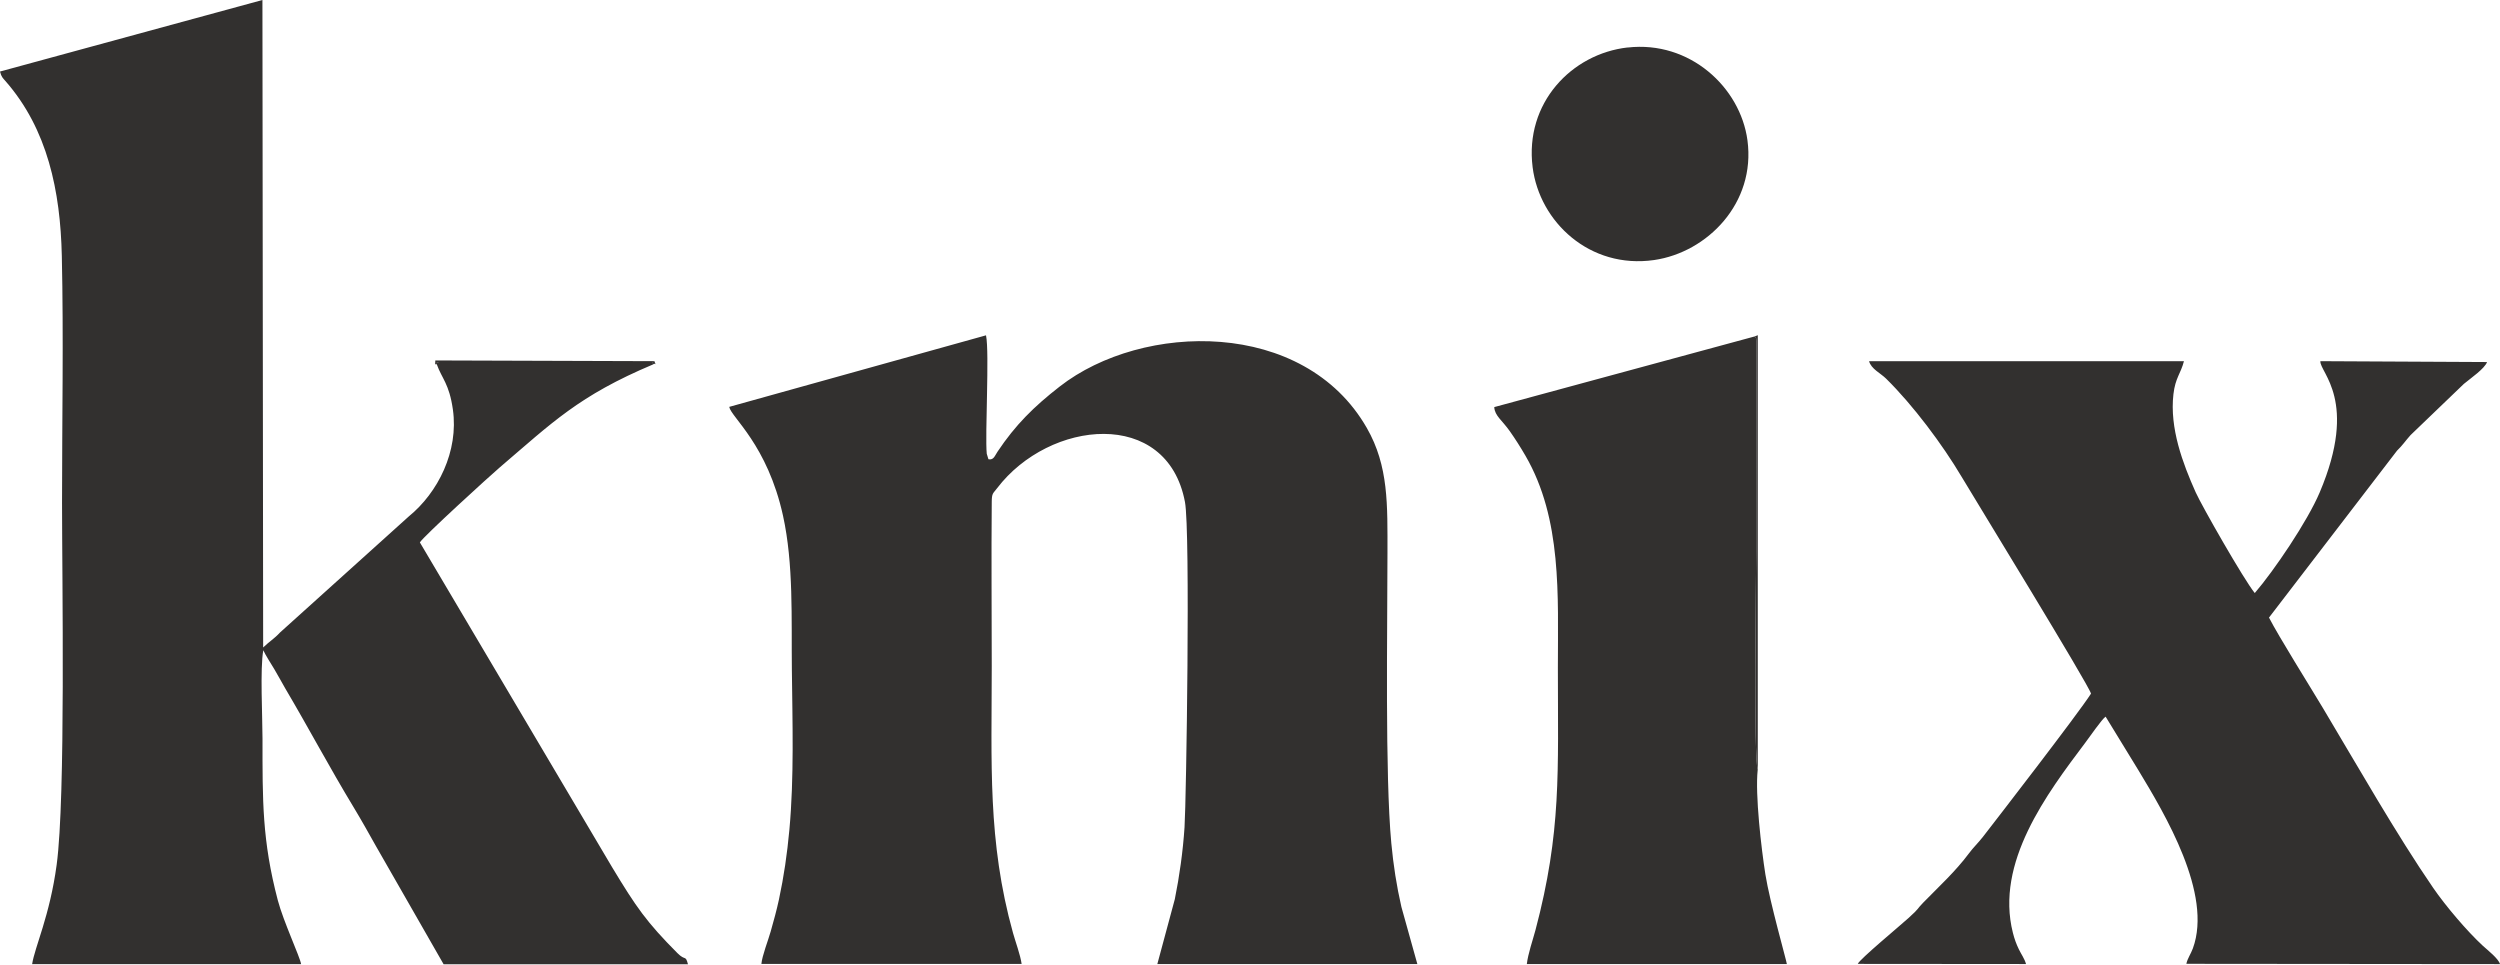 <svg xmlns="http://www.w3.org/2000/svg" width="2560" height="988" fill="none"><path fill="#32302F" fill-rule="evenodd" d="M668.959 373.039c-2.08-2.452 5.053-2.526-13.001-2.377H449.861c-3.715 1.114-2.377-1.04-2.526 2.6 5.126 14.339 12.705 19.763 16.419 46.064 6.093 42.72-15.23 85.142-45.246 109.586l-131.8 118.799c-5.87 6.389-10.699 8.99-17.237 15.305L268.728 0 0 73.256c1.412 5.498 2.749 6.538 5.646 9.807C48.812 132.395 61.814 195.769 63.3 261.967c1.857 83.36.223 168.651.223 252.234 0 77.565 3.789 302.236-5.498 371.256-6.984 52.156-22.586 84.698-25.112 101.786h275.415c-1.263-7.579-18.054-43.463-23.849-65.306-16.123-61.294-15.677-102.529-15.677-165.457 0-21.695-2.6-72.439.817-90.641 2.155 4.903 7.876 13.745 11.145 19.168 4.012 6.687 7.429 13.225 11.367 19.986 23.923 40.491 45.321 80.908 69.838 121.399 7.95 13.151 15.602 26.821 22.883 39.823l69.393 121.176h250.228c-2.675-9.955-2.378-2.972-10.773-11.367-31.65-31.799-42.2-47.029-66.941-88.041L429.95 555.435c3.566-6.092 71.695-68.203 81.725-76.747 53.642-45.766 80.76-73.404 157.21-105.574l.074-.075ZM746.752 416.707c1.857 10.401 39.08 38.634 55.053 111.369 10.922 49.63 8.47 105.426 9.064 157.433.595 54.013 2.378 110.404-2.526 164.045-2.303 24.964-5.646 47.995-10.698 71.547-2.378 10.996-5.424 22.066-8.47 32.765-2.526 8.989-8.767 24.814-9.51 33.21h266.495c-1.33-9.213-6.24-22.438-8.84-31.724-26.22-94.133-21.77-174.373-21.77-273.112 0-56.019-.52-112.261 0-168.206.08-9.138 1.19-8.469 5.43-14.042 53.57-70.358 174.15-82.765 192.42 14.042 5.65 29.793 1.34 306.173-.44 333.068-1.64 24.815-5.2 50.15-9.96 73.702l-17.9 66.42h266.27l-16.34-58.545c-4.91-21.323-8.25-43.017-10.33-65.231-6.54-70.136-3.94-219.247-3.94-296.589 0-49.853 1.34-89.452-21.17-128.681-64.27-112.112-229.57-108.546-314.49-42.348-26.53 20.654-45.33 39.302-63.6 66.643-2.83 4.161-3.94 8.916-9.36 7.801l-1.71-5.646c-1.93-19.392 2.9-103.494-.75-121.251l-262.928 73.256v.074ZM2308.88 607.295c-11.29-13.893-54.24-89.229-60.48-103.122-13.3-29.719-26.82-65.752-22.81-100.523 1.94-16.791 7.51-21.1 10.78-33.804h-322.45c2.08 7.875 11.82 12.333 17.39 17.831 27.71 27.266 57.8 67.535 77.41 100.596 15.31 25.707 130.02 212.709 132.47 221.996-13.15 20.58-97.92 130.241-110.62 146.586-4.83 6.241-9.96 10.996-14.34 16.939-13.75 18.5-30.98 34.251-46.81 50.447-7.06 7.207-3.19 5.052-15.3 15.974-9.29 8.395-49.78 41.977-51.79 46.806l172.3.149c-1.34-5.201-5.06-10.328-7.29-15.008-2.67-5.498-4.53-10.55-6.16-17.014-18.2-71.844 34.62-142.128 74.22-194.729 4.46-5.87 16.79-23.849 20.73-26.598l33.65 54.979c27.2 45.023 76.08 126.6 55.73 182.322-2.16 5.869-5.58 10.401-6.69 15.825l321.18.297c-1.63-5.721-12.56-14.191-17.53-18.723-16.2-14.933-38.27-40.937-50.97-59.436-37.45-54.459-77.79-125.412-112.78-183.957-13.15-21.991-45.17-73.033-55.28-92.721l131.13-170.955c5.72-5.497 8.62-10.104 13.82-15.899L2523 393.1c7.28-6.018 21.17-15.528 23.77-22.363l-170.73-.891c-.74 11.59 39.23 40.342-.67 134.401-12.55 29.644-46.73 80.091-66.49 103.048ZM1799.96 788.493c-4.39-11.59-1.64-193.764-1.64-223.259l.15-215.978c-.59-6.315 0-2.08-1.63-4.755l-266.73 72.364c.52 8.99 7.88 13.225 15.98 24.741 5.72 8.172 10.62 15.825 16.05 25.186 37.51 64.786 33.13 142.796 33.13 217.092 0 106.243 3.79 167.612-22.96 268.58-2.75 10.252-7.65 24.294-8.84 34.77h266.28c-.3-3.269-17.46-63.374-21.99-91.83-4.09-25.929-10.63-81.725-7.88-106.986l.08.075ZM1666.66 48.598c-57.28 6.538-105.57 56.836-97.25 122.662 7.06 55.945 58.47 104.46 124.37 95.025 54.46-7.876 104.24-58.248 95.62-122.588-7.28-54.31-59.14-102.306-122.74-95.025v-.074Z" clip-rule="evenodd"/><path fill="#32302F" fill-rule="evenodd" d="M1799.97 788.506V343.251l-3.12 1.263c1.71 2.6 1.04-1.56 1.63 4.755l-.15 215.978c0 29.421-2.74 211.669 1.64 223.259ZM447.408 373.255c.148-3.566-1.189-1.411 2.526-2.526H656.03c17.98-.223 10.848-.074 13.002 2.303 1.932-2.154 3.269 3.047 1.114-3.194l-224.373-.743c-.371 7.058-.223 2.451 1.709 4.16h-.074Z" clip-rule="evenodd"/></svg>
